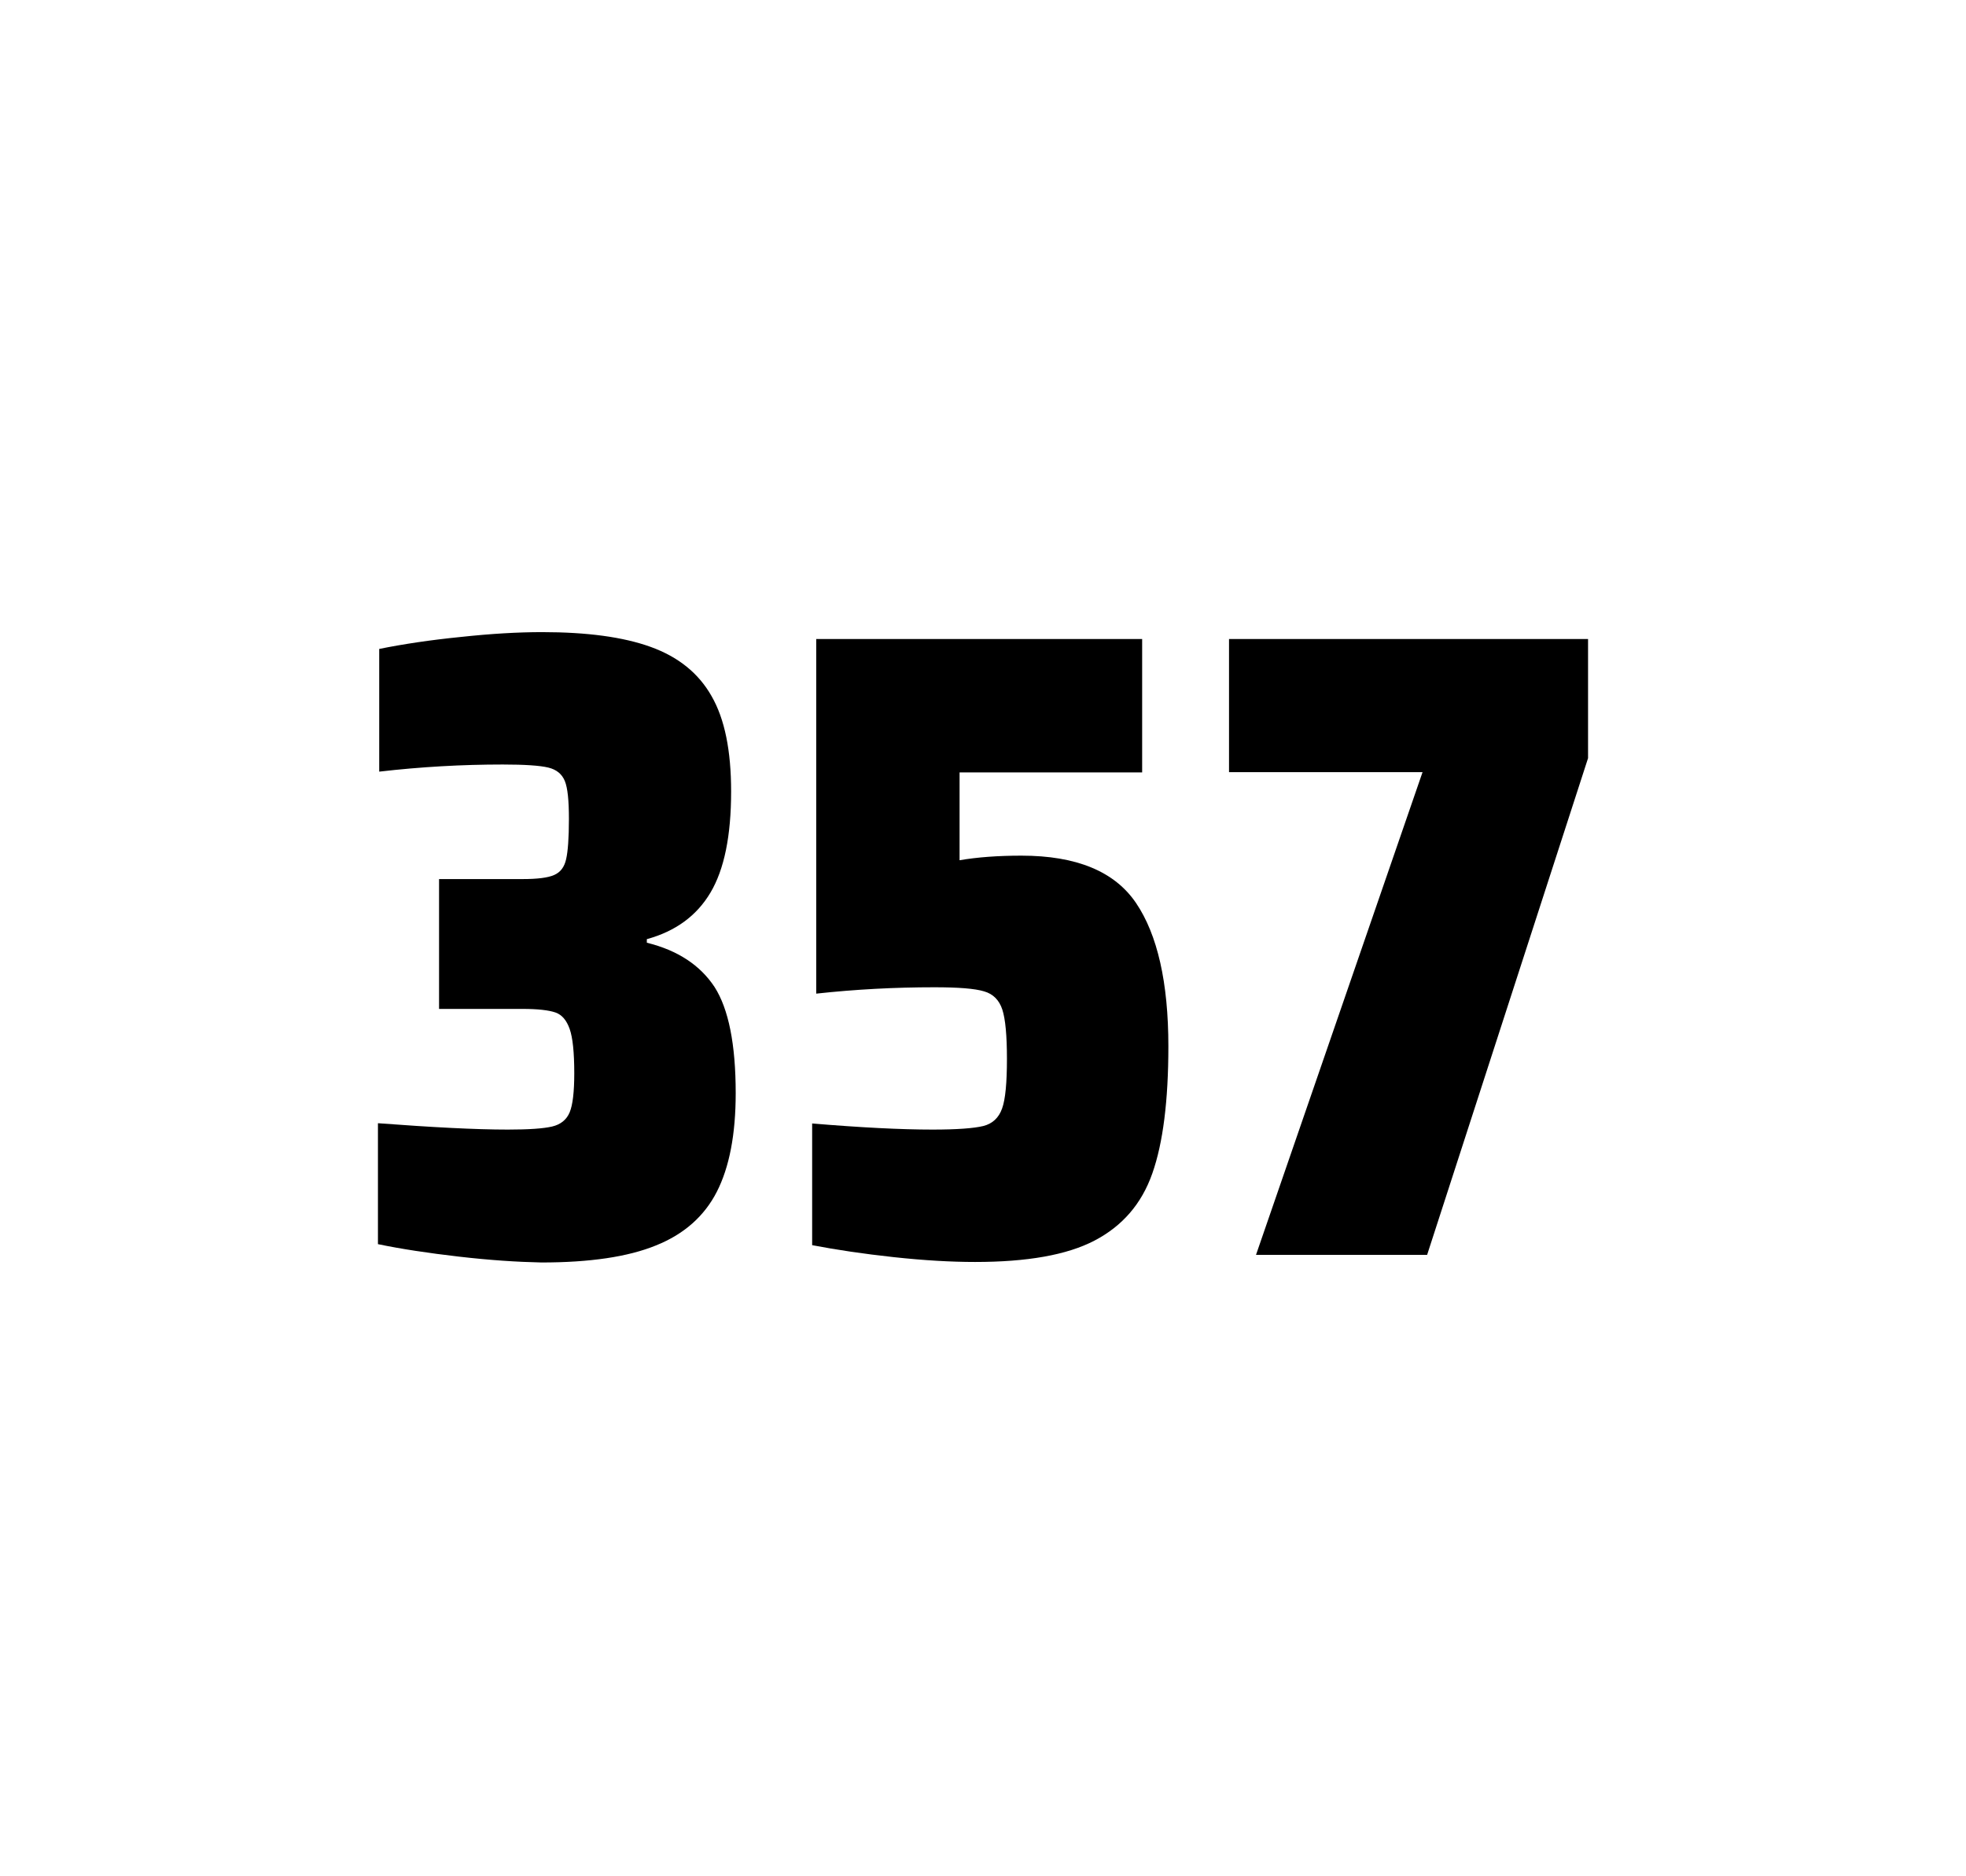 <?xml version="1.0" encoding="utf-8"?>
<svg version="1.1" id="wrapper" x="0px" y="0px" viewBox="0 0 772.1 737" style="enable-background:new 0 0 772.1 737;" xmlns="http://www.w3.org/2000/svg">
  <style type="text/css">
	.st0{fill:none;}
</style>
  <path id="frame" class="st0" d="M 1.5 0 L 770.5 0 C 771.3 0 772 0.7 772 1.5 L 772 735.4 C 772 736.2 771.3 736.9 770.5 736.9 L 1.5 736.9 C 0.7 736.9 0 736.2 0 735.4 L 0 1.5 C 0 0.7 0.7 0 1.5 0 Z"/>
  <g id="numbers"><path id="three" d="M 180.229 493.6 C 168.129 492.2 157.529 490.6 148.429 488.7 L 148.429 441.2 C 169.729 442.8 186.729 443.7 199.429 443.7 C 207.629 443.7 213.429 443.3 216.829 442.5 C 220.229 441.7 222.529 439.8 223.729 436.9 C 224.929 434 225.529 428.9 225.529 421.6 C 225.529 413.4 224.929 407.6 223.729 404.2 C 222.529 400.8 220.729 398.6 218.129 397.7 C 215.529 396.8 211.229 396.3 205.129 396.3 L 172.429 396.3 L 172.429 345.3 L 205.129 345.3 C 211.029 345.3 215.129 344.8 217.629 343.7 C 220.129 342.6 221.629 340.6 222.329 337.5 C 223.029 334.5 223.429 329.2 223.429 321.7 C 223.429 314.4 222.929 309.5 221.829 306.8 C 220.729 304.1 218.629 302.3 215.329 301.5 C 212.029 300.7 206.029 300.3 197.429 300.3 C 181.529 300.3 165.329 301.2 148.929 303.1 L 148.929 254.9 C 158.329 253 168.929 251.4 180.929 250.2 C 192.929 248.9 203.529 248.3 212.929 248.3 C 230.529 248.3 244.729 250.2 255.529 254.1 C 266.329 258 274.329 264.4 279.429 273.4 C 284.629 282.4 287.129 294.9 287.129 310.9 C 287.129 328.3 284.429 341.5 279.029 350.6 C 273.629 359.7 265.329 365.8 254.029 368.9 L 254.029 370.3 C 266.229 373.3 275.029 379.2 280.629 387.7 C 286.129 396.3 288.929 410.2 288.929 429.4 C 288.929 445.6 286.429 458.5 281.529 468.1 C 276.629 477.7 268.629 484.8 257.629 489.2 C 246.629 493.7 231.629 495.9 212.629 495.9 C 203.029 495.7 192.329 495 180.229 493.6 Z"/><path id="five" d="M 366.251 443.7 C 375.851 443.7 382.451 443.2 386.151 442.3 C 389.751 441.4 392.251 439.1 393.551 435.4 C 394.851 431.8 395.451 425.3 395.451 415.9 C 395.451 406.8 394.851 400.3 393.651 396.6 C 392.451 392.9 390.051 390.4 386.451 389.4 C 382.851 388.3 376.351 387.8 366.951 387.8 C 351.451 387.8 336.051 388.6 320.551 390.3 L 320.551 251 L 448.551 251 L 448.551 303.4 L 376.851 303.4 L 376.851 337.9 C 383.851 336.7 391.951 336.1 401.151 336.1 C 422.751 336.1 437.751 342.3 446.151 354.7 C 454.551 367.1 458.851 385.9 458.851 411 C 458.851 432.3 456.751 449 452.551 460.9 C 448.351 472.9 440.751 481.6 429.851 487.3 C 418.951 493 403.251 495.7 382.951 495.7 C 373.551 495.7 362.951 495.1 350.951 493.8 C 338.951 492.5 328.351 490.9 318.951 489.1 L 318.951 441.3 C 338.051 442.9 353.851 443.7 366.251 443.7 Z"/><path id="seven" d="M 493.271 492.9 L 558.671 303.3 L 482.671 303.3 L 482.671 251 L 623.671 251 L 623.671 297.8 L 560.471 492.9 L 493.271 492.9 Z"/></g>
</svg>